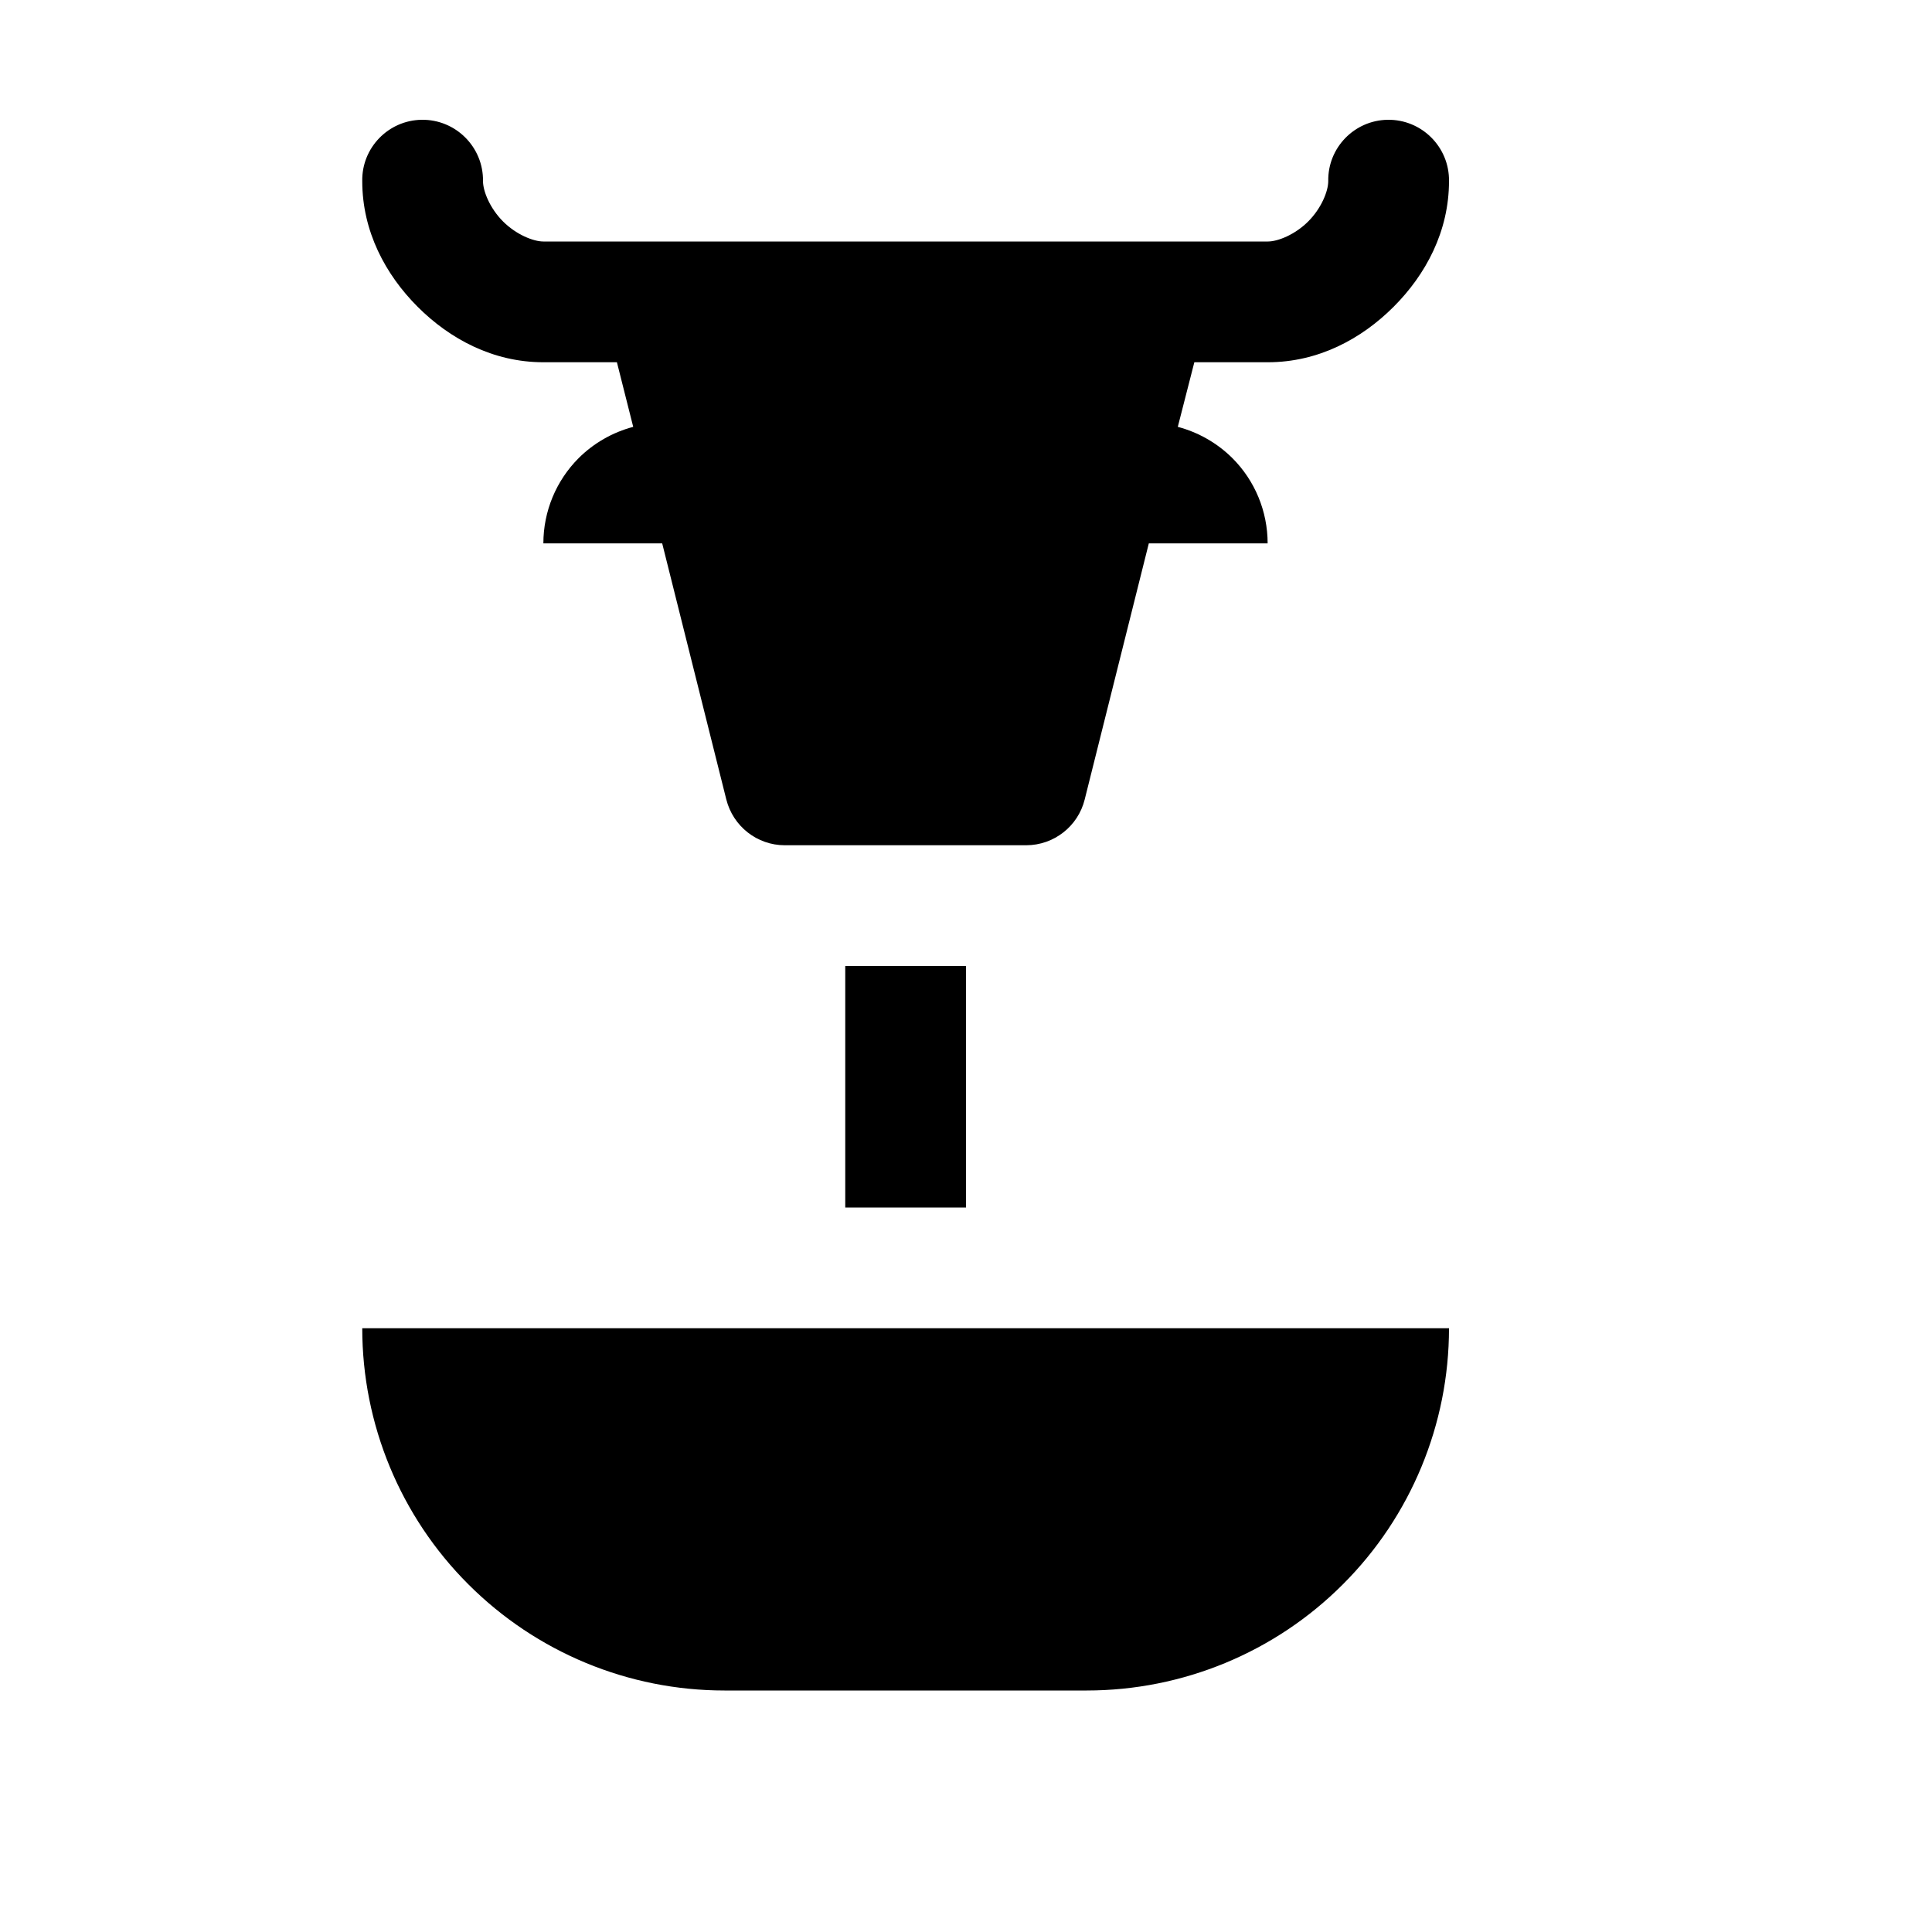 <?xml version="1.0" encoding="utf-8" ?>
<svg baseProfile="full" height="16" version="1.1" width="16" xmlns="http://www.w3.org/2000/svg" xmlns:ev="http://www.w3.org/2001/xml-events" xmlns:xlink="http://www.w3.org/1999/xlink"><defs /><path d="m 707.492,336.992 c -0.276,0.004 -0.497,0.232 -0.492,0.508 0,0.417 0.193,0.775 0.459,1.041 C 707.725,338.807 708.083,339 708.5,339 l 0.609,0 0.135,0.535 c -0.17,0.045 -0.326,0.134 -0.451,0.258 -0.188,0.188 -0.293,0.442 -0.293,0.707 l 0.984,0 0.531,2.121 c 0.056,0.222 0.255,0.379 0.484,0.379 l 2,0 c 0.229,-3.6e-4 0.429,-0.157 0.484,-0.379 l 0.531,-2.121 0.984,0 c -4e-5,-0.265 -0.105,-0.52 -0.293,-0.707 -0.125,-0.124 -0.281,-0.213 -0.451,-0.258 L 713.891,339 714.5,339 c 0.417,0 0.775,-0.193 1.041,-0.459 C 715.807,338.275 716,337.917 716,337.5 c 0.004,-0.282 -0.226,-0.512 -0.508,-0.508 -0.276,0.004 -0.497,0.232 -0.492,0.508 0,0.083 -0.057,0.225 -0.166,0.334 C 714.725,337.943 714.583,338 714.5,338 l -0.992,0 -0.008,0 -4,0 -1,0 c -0.083,0 -0.225,-0.057 -0.334,-0.166 C 708.057,337.725 708,337.583 708,337.5 c 0.004,-0.282 -0.226,-0.512 -0.508,-0.508 z M 711,344 l 0,2 1,0 0,-2 z m -4,3 c 1.2e-4,0.796 0.316,1.559 0.879,2.121 0.563,0.563 1.325,0.879 2.121,0.879 l 3,0 c 0.796,-1.2e-4 1.559,-0.316 2.121,-0.879 C 715.684,348.559 716,347.796 716,347 l -3,0 -3,0 z" fill="#000" transform="translate(8,8) translate(-712.0,-344.0)" /></svg>